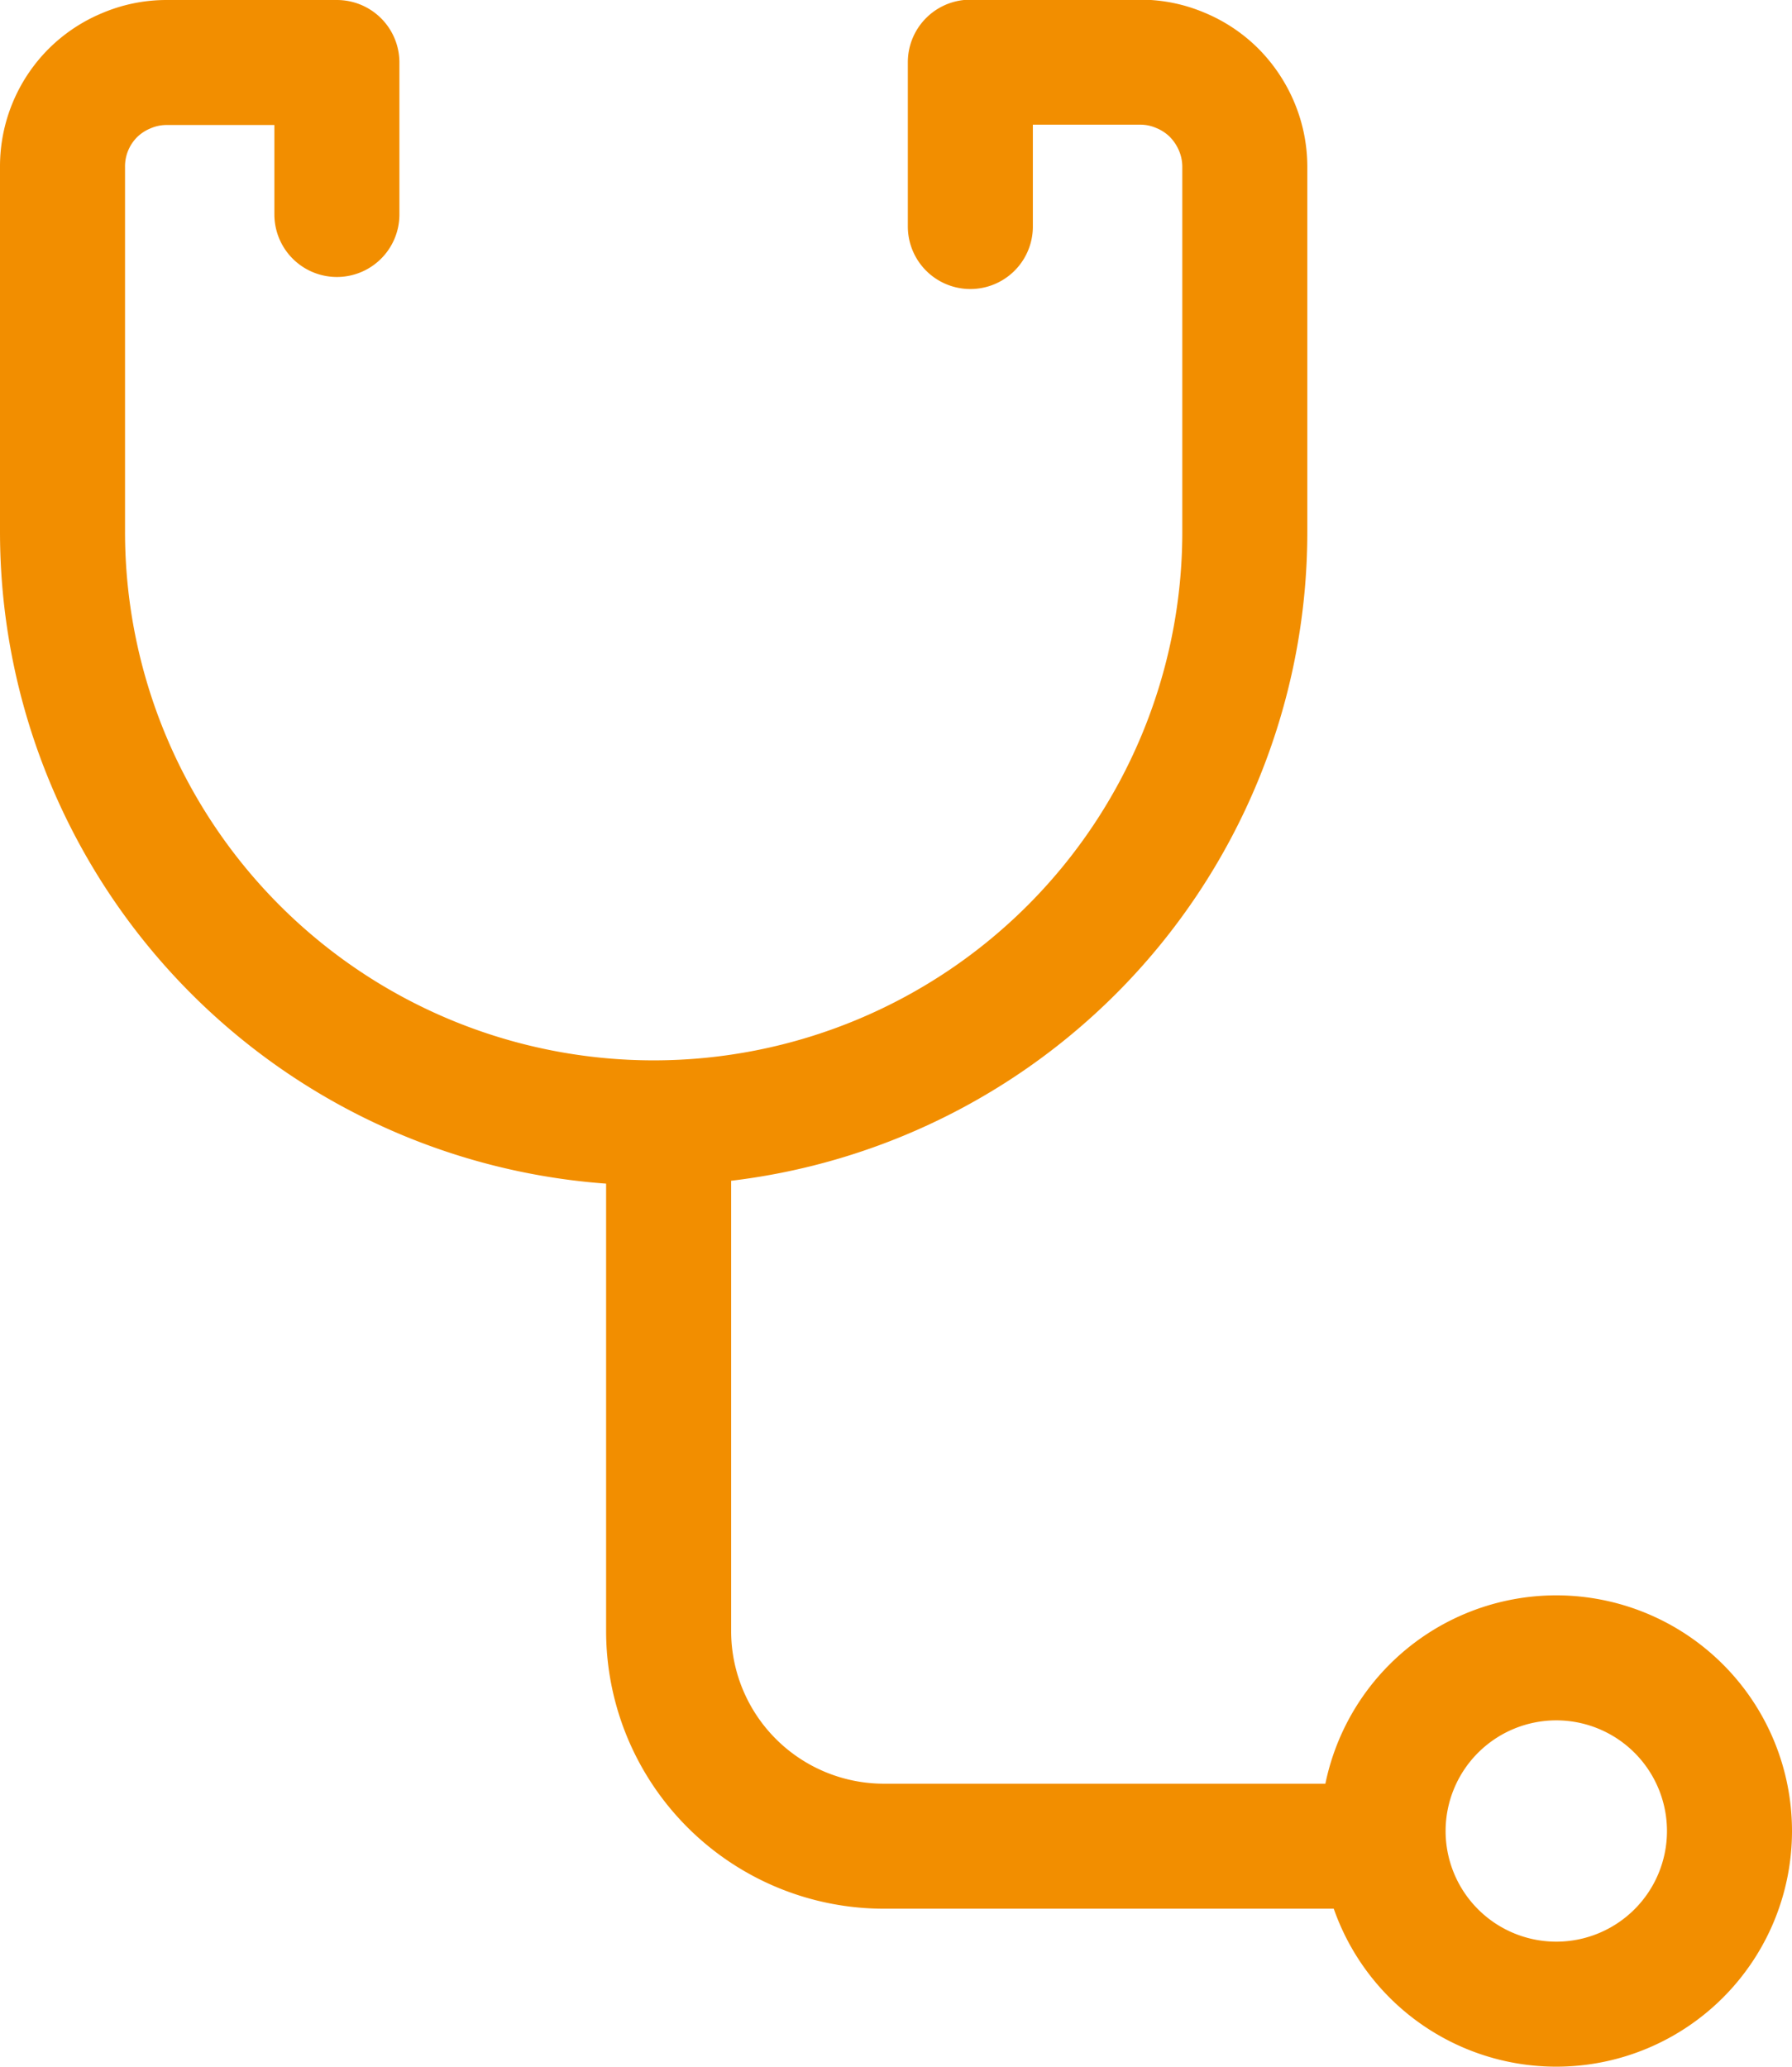 <svg id="sub03-icon01" xmlns="http://www.w3.org/2000/svg" width="43" height="49.597" viewBox="0 0 43 49.597">
  <path id="path_1" d="M35.18,47.848H23.2a5.166,5.166,0,0,1-5.164-5.165V30.908" transform="translate(-1.992 -3.542)" fill="none" stroke="#f28e00" stroke-linejoin="round" stroke-width="3"/>
  <path id="path_2" d="M8.084,5.147V1.5H4a2.445,2.445,0,0,0-.974.2,2.488,2.488,0,0,0-.8.534A2.493,2.493,0,0,0,1.5,4v8.762a14.185,14.185,0,1,0,28.37,0V4a2.5,2.5,0,0,0-.2-.974,2.566,2.566,0,0,0-.537-.8,2.494,2.494,0,0,0-.8-.534,2.442,2.442,0,0,0-.975-.2H23.284V5.436" fill="none" stroke="#f28e00" stroke-linecap="round" stroke-linejoin="round" stroke-width="3"/>
  <path id="path_3" d="M45.839,49.185a4.156,4.156,0,0,1-4.156,4.154h0a4.156,4.156,0,0,1-4.156-4.154h0a4.157,4.157,0,0,1,4.156-4.157h0a4.157,4.157,0,0,1,4.156,4.157Z" transform="translate(-4.339 -5.242)" fill="none" stroke="#f28e00" stroke-linecap="round" stroke-linejoin="round" stroke-width="3"/>
</svg>
